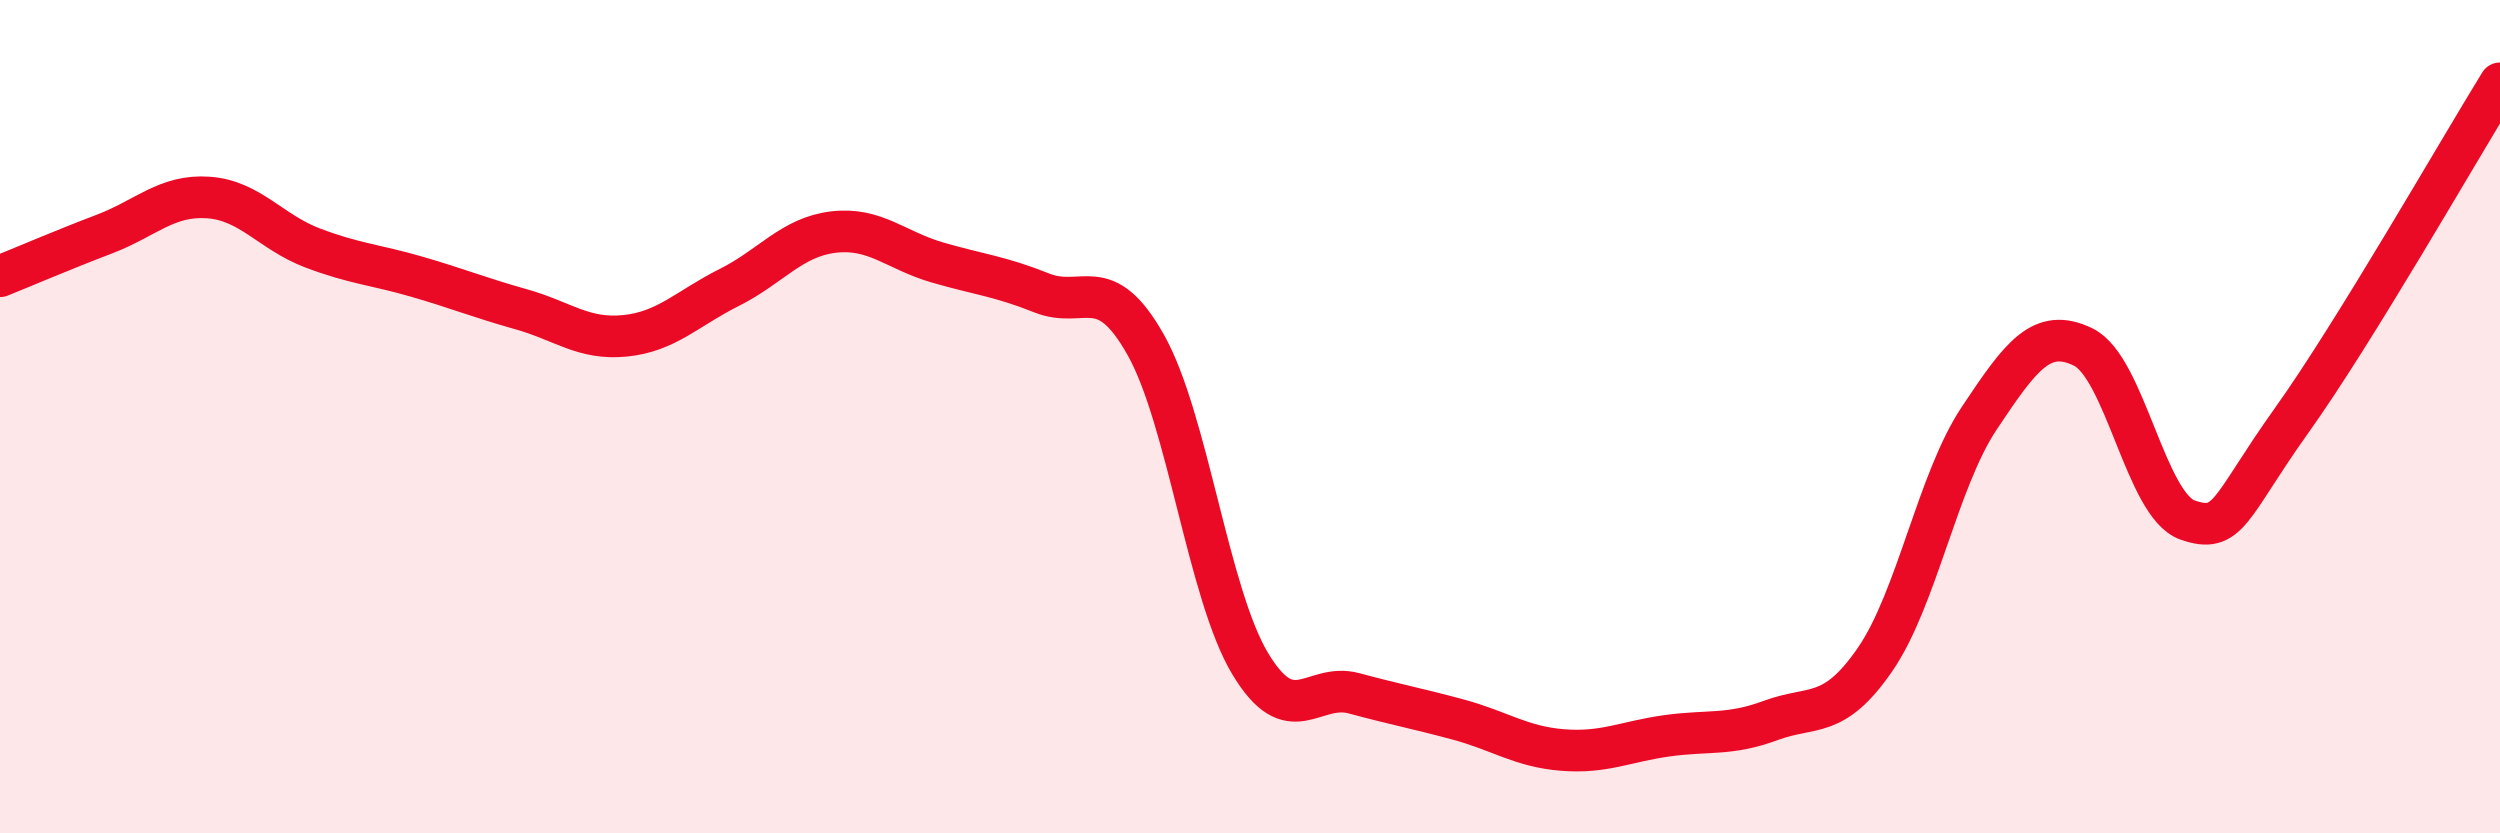 
    <svg width="60" height="20" viewBox="0 0 60 20" xmlns="http://www.w3.org/2000/svg">
      <path
        d="M 0,6.63 C 0.5,6.43 1.5,6 2.5,5.62 C 3.5,5.24 4,4.67 5,4.74 C 6,4.81 6.5,5.57 7.5,5.95 C 8.5,6.33 9,6.35 10,6.64 C 11,6.93 11.5,7.14 12.5,7.42 C 13.5,7.7 14,8.16 15,8.06 C 16,7.96 16.5,7.4 17.5,6.9 C 18.5,6.4 19,5.69 20,5.57 C 21,5.45 21.5,6.01 22.5,6.3 C 23.5,6.59 24,6.63 25,7.03 C 26,7.43 26.5,6.5 27.5,8.28 C 28.5,10.06 29,14.25 30,15.92 C 31,17.59 31.5,16.37 32.5,16.64 C 33.5,16.91 34,17 35,17.27 C 36,17.54 36.5,17.92 37.5,18 C 38.5,18.08 39,17.8 40,17.66 C 41,17.52 41.5,17.66 42.5,17.29 C 43.5,16.92 44,17.28 45,15.83 C 46,14.38 46.5,11.54 47.5,10.04 C 48.5,8.54 49,7.84 50,8.33 C 51,8.82 51.5,12.13 52.5,12.48 C 53.5,12.83 53.5,12.19 55,10.09 C 56.5,7.99 59,3.62 60,2L60 20L0 20Z"
        fill="#EB0A25"
        opacity="0.1"
        stroke-linecap="round"
        stroke-linejoin="round"
      />
      <path
        d="M 0,6.63 C 0.5,6.43 1.5,6 2.5,5.62 C 3.5,5.24 4,4.67 5,4.74 C 6,4.81 6.5,5.57 7.5,5.95 C 8.5,6.33 9,6.35 10,6.64 C 11,6.93 11.5,7.14 12.5,7.42 C 13.5,7.7 14,8.16 15,8.06 C 16,7.96 16.5,7.4 17.5,6.9 C 18.5,6.4 19,5.69 20,5.57 C 21,5.45 21.5,6.01 22.5,6.3 C 23.5,6.59 24,6.63 25,7.03 C 26,7.43 26.5,6.5 27.5,8.28 C 28.5,10.06 29,14.25 30,15.92 C 31,17.59 31.5,16.37 32.5,16.64 C 33.5,16.91 34,17 35,17.27 C 36,17.54 36.5,17.92 37.5,18 C 38.5,18.08 39,17.8 40,17.66 C 41,17.52 41.5,17.66 42.5,17.29 C 43.5,16.92 44,17.28 45,15.83 C 46,14.38 46.5,11.54 47.5,10.04 C 48.5,8.54 49,7.84 50,8.33 C 51,8.82 51.5,12.13 52.5,12.48 C 53.5,12.83 53.5,12.19 55,10.09 C 56.5,7.99 59,3.62 60,2"
        stroke="#EB0A25"
        stroke-width="1"
        fill="none"
        stroke-linecap="round"
        stroke-linejoin="round"
      />
    </svg>
  
